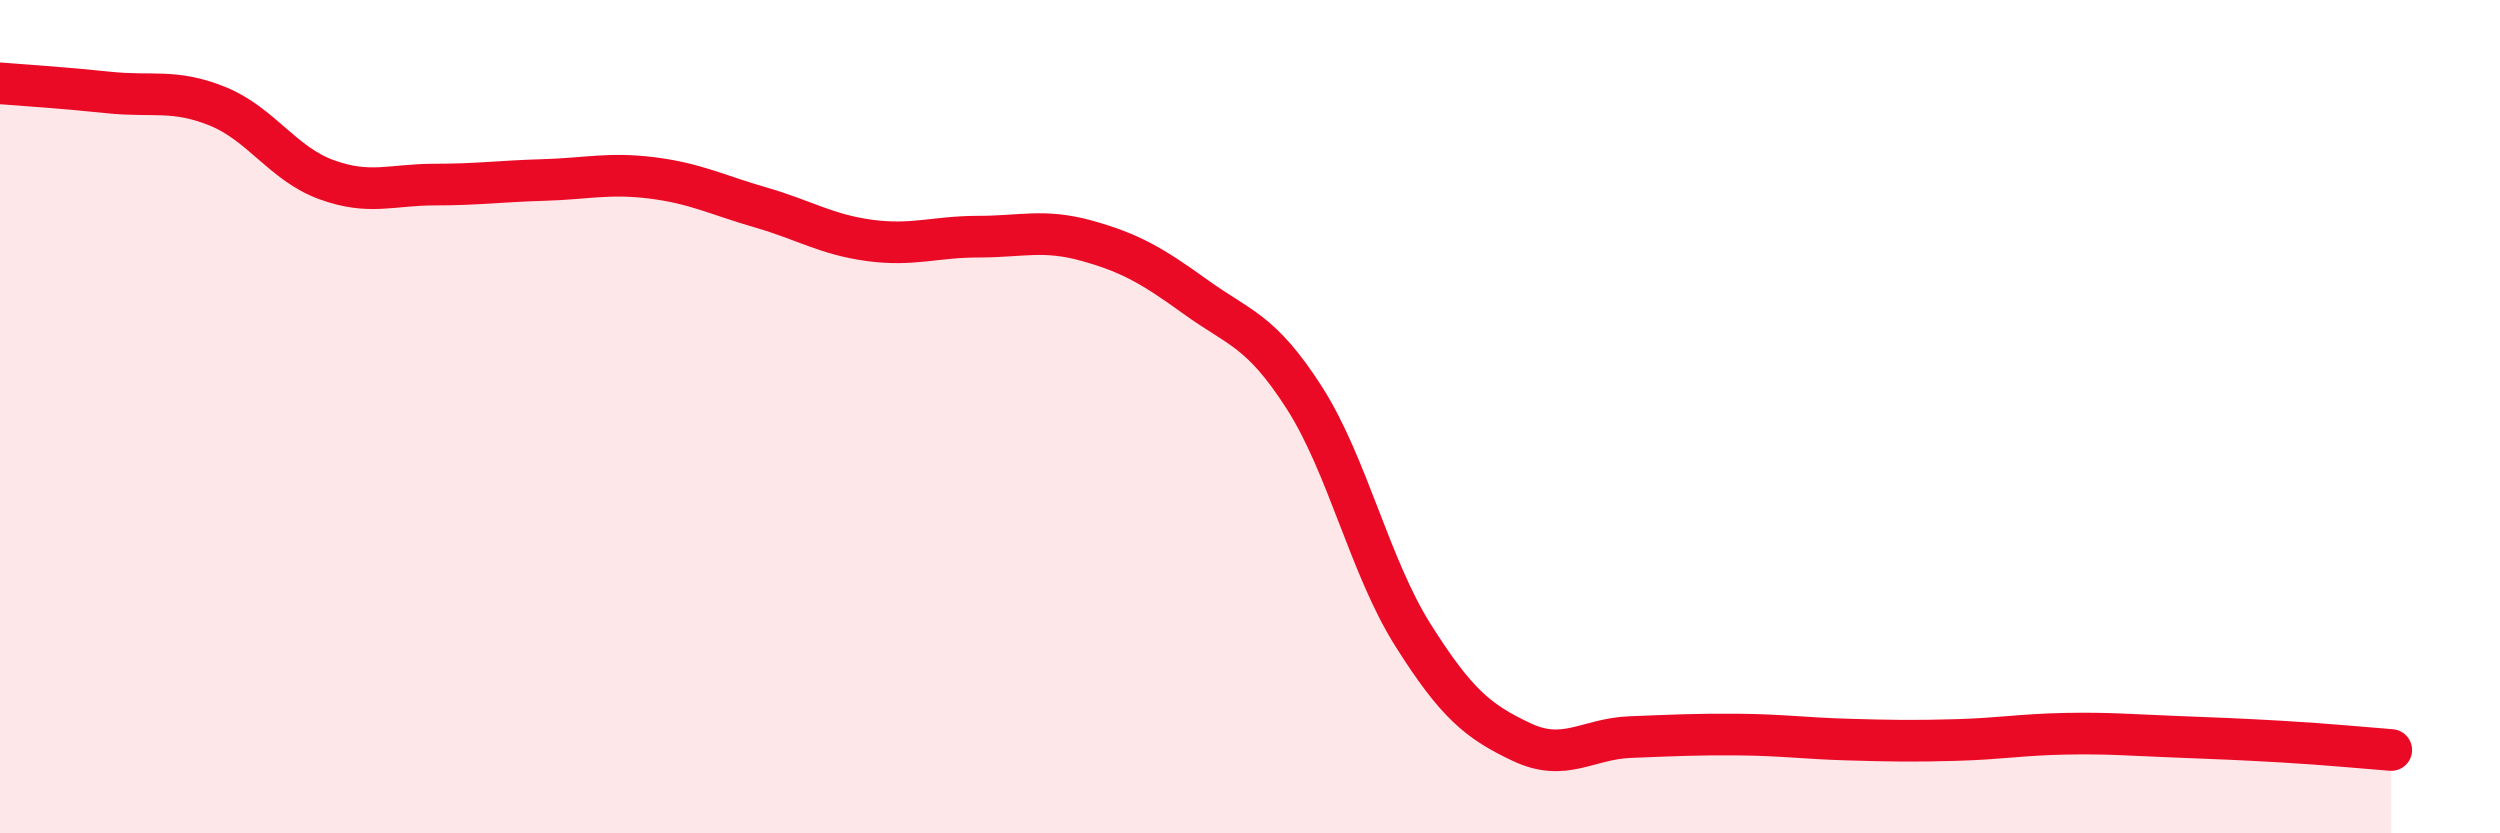 
    <svg width="60" height="20" viewBox="0 0 60 20" xmlns="http://www.w3.org/2000/svg">
      <path
        d="M 0,2 C 0.52,2.04 1.57,2.11 2.61,2.22 C 3.65,2.33 4.18,2.13 5.22,2.55 C 6.26,2.97 6.79,3.93 7.83,4.31 C 8.87,4.69 9.39,4.43 10.43,4.43 C 11.47,4.43 12,4.35 13.04,4.32 C 14.08,4.29 14.61,4.14 15.65,4.27 C 16.69,4.4 17.22,4.68 18.26,4.98 C 19.3,5.28 19.83,5.63 20.87,5.77 C 21.91,5.91 22.44,5.68 23.48,5.68 C 24.52,5.68 25.05,5.49 26.09,5.78 C 27.13,6.07 27.66,6.38 28.7,7.13 C 29.74,7.88 30.26,7.92 31.3,9.54 C 32.34,11.16 32.87,13.59 33.91,15.24 C 34.95,16.89 35.48,17.32 36.52,17.81 C 37.56,18.3 38.09,17.73 39.13,17.69 C 40.17,17.65 40.7,17.62 41.74,17.63 C 42.78,17.64 43.31,17.72 44.35,17.75 C 45.39,17.78 45.92,17.79 46.96,17.76 C 48,17.73 48.53,17.63 49.57,17.61 C 50.61,17.59 51.13,17.64 52.17,17.68 C 53.21,17.72 53.74,17.74 54.78,17.8 C 55.82,17.86 56.87,17.96 57.39,18L57.39 20L0 20Z"
        fill="#EB0A25"
        opacity="0.1"
        stroke-linecap="round"
        stroke-linejoin="round"
      />
      <path
        d="M 0,2 C 0.52,2.04 1.57,2.11 2.61,2.22 C 3.65,2.33 4.18,2.13 5.22,2.55 C 6.26,2.97 6.79,3.93 7.83,4.31 C 8.87,4.69 9.39,4.43 10.43,4.43 C 11.47,4.43 12,4.35 13.04,4.32 C 14.08,4.29 14.61,4.14 15.65,4.27 C 16.69,4.4 17.22,4.68 18.26,4.98 C 19.3,5.28 19.83,5.63 20.87,5.77 C 21.91,5.91 22.44,5.68 23.48,5.68 C 24.52,5.68 25.05,5.49 26.09,5.78 C 27.13,6.07 27.66,6.38 28.7,7.13 C 29.74,7.88 30.26,7.92 31.3,9.54 C 32.34,11.16 32.87,13.59 33.91,15.24 C 34.95,16.89 35.48,17.32 36.52,17.81 C 37.56,18.3 38.09,17.73 39.13,17.69 C 40.17,17.65 40.7,17.62 41.74,17.63 C 42.78,17.64 43.31,17.72 44.35,17.75 C 45.39,17.78 45.92,17.79 46.96,17.76 C 48,17.73 48.53,17.63 49.57,17.61 C 50.61,17.59 51.13,17.64 52.17,17.68 C 53.21,17.72 53.74,17.74 54.78,17.8 C 55.82,17.86 56.87,17.96 57.39,18"
        stroke="#EB0A25"
        stroke-width="1"
        fill="none"
        stroke-linecap="round"
        stroke-linejoin="round"
      />
    </svg>
  